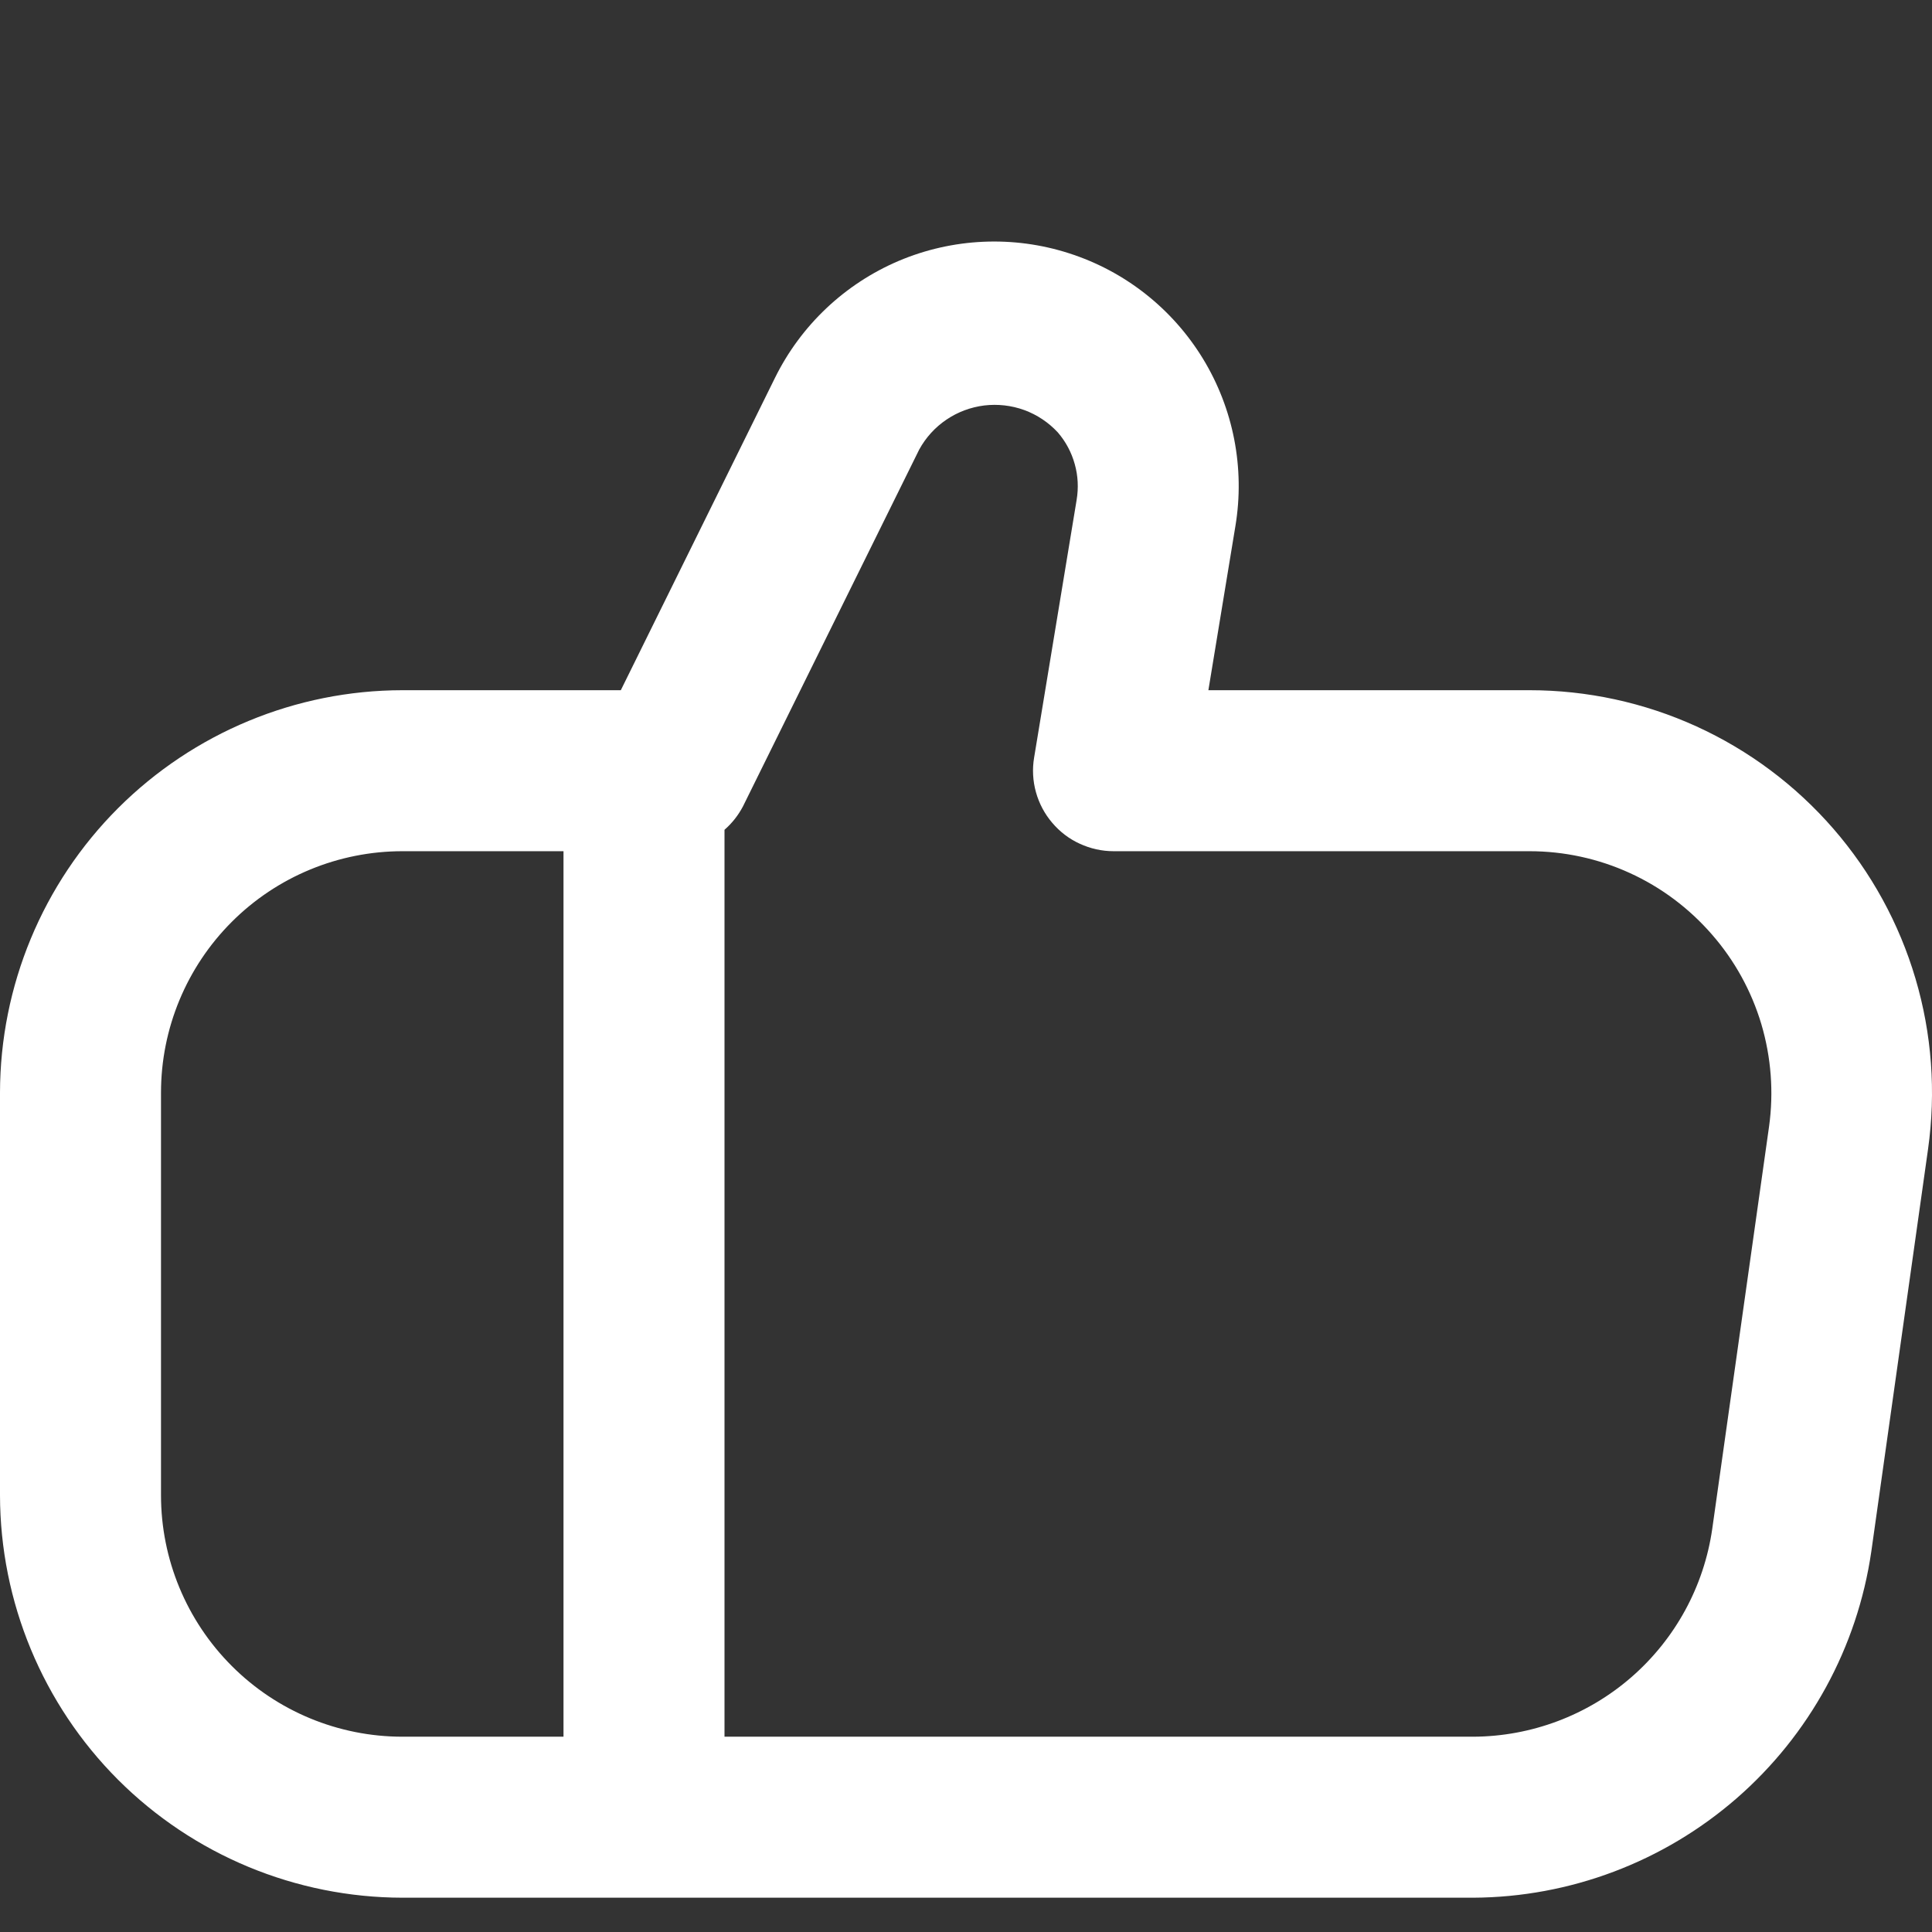 <svg width="24" height="24" viewBox="0 0 24 24" fill="none" xmlns="http://www.w3.org/2000/svg">
<rect x="0" y="0" width="24" height="24" fill="#333333" stroke="none"/>
<g clip-path="url(#clip0_384_11255)">
<path d="M23.951 14.274L23.246 19.274C23.073 20.464 22.478 21.552 21.571 22.341C20.663 23.13 19.503 23.568 18.3 23.574H5C3.674 23.572 2.404 23.045 1.466 22.108C0.529 21.17 0.002 19.899 0 18.574L0 13.574C0.002 12.248 0.529 10.977 1.466 10.04C2.404 9.103 3.674 8.575 5 8.574H7.712L9.626 4.696C9.948 4.042 10.494 3.526 11.164 3.241C11.835 2.957 12.586 2.923 13.279 3.146C13.973 3.368 14.563 3.833 14.943 4.455C15.322 5.076 15.466 5.814 15.347 6.533L15.011 8.574H19C19.716 8.574 20.423 8.727 21.075 9.024C21.726 9.321 22.306 9.755 22.775 10.295C23.244 10.835 23.592 11.47 23.795 12.157C23.998 12.843 24.051 13.565 23.951 14.274ZM5 21.574H7V10.574H5C4.204 10.574 3.441 10.89 2.879 11.452C2.316 12.015 2 12.778 2 13.574V18.574C2 19.369 2.316 20.132 2.879 20.695C3.441 21.258 4.204 21.574 5 21.574ZM21.264 11.606C20.982 11.282 20.635 11.022 20.244 10.844C19.854 10.666 19.429 10.574 19 10.574H13.833C13.688 10.574 13.545 10.542 13.413 10.481C13.281 10.421 13.165 10.332 13.071 10.221C12.977 10.111 12.908 9.981 12.869 9.841C12.83 9.701 12.822 9.555 12.846 9.412L13.374 6.212C13.399 6.063 13.392 5.911 13.351 5.766C13.311 5.62 13.239 5.486 13.141 5.372C13.026 5.248 12.883 5.152 12.724 5.094C12.565 5.036 12.394 5.017 12.226 5.037C12.058 5.058 11.897 5.118 11.757 5.213C11.616 5.308 11.501 5.435 11.419 5.584L9.23 10.016C9.172 10.127 9.094 10.226 9 10.308V21.574H18.3C19.022 21.571 19.72 21.309 20.265 20.835C20.81 20.361 21.167 19.708 21.27 18.993L21.976 13.993C22.035 13.567 22.002 13.134 21.88 12.722C21.757 12.31 21.547 11.929 21.264 11.606Z" fill="white"/>
</g>
<defs>
<clipPath id="clip0_384_11255">
<rect width="24" height="24" fill="white"/>
</clipPath>
</defs>
</svg>
